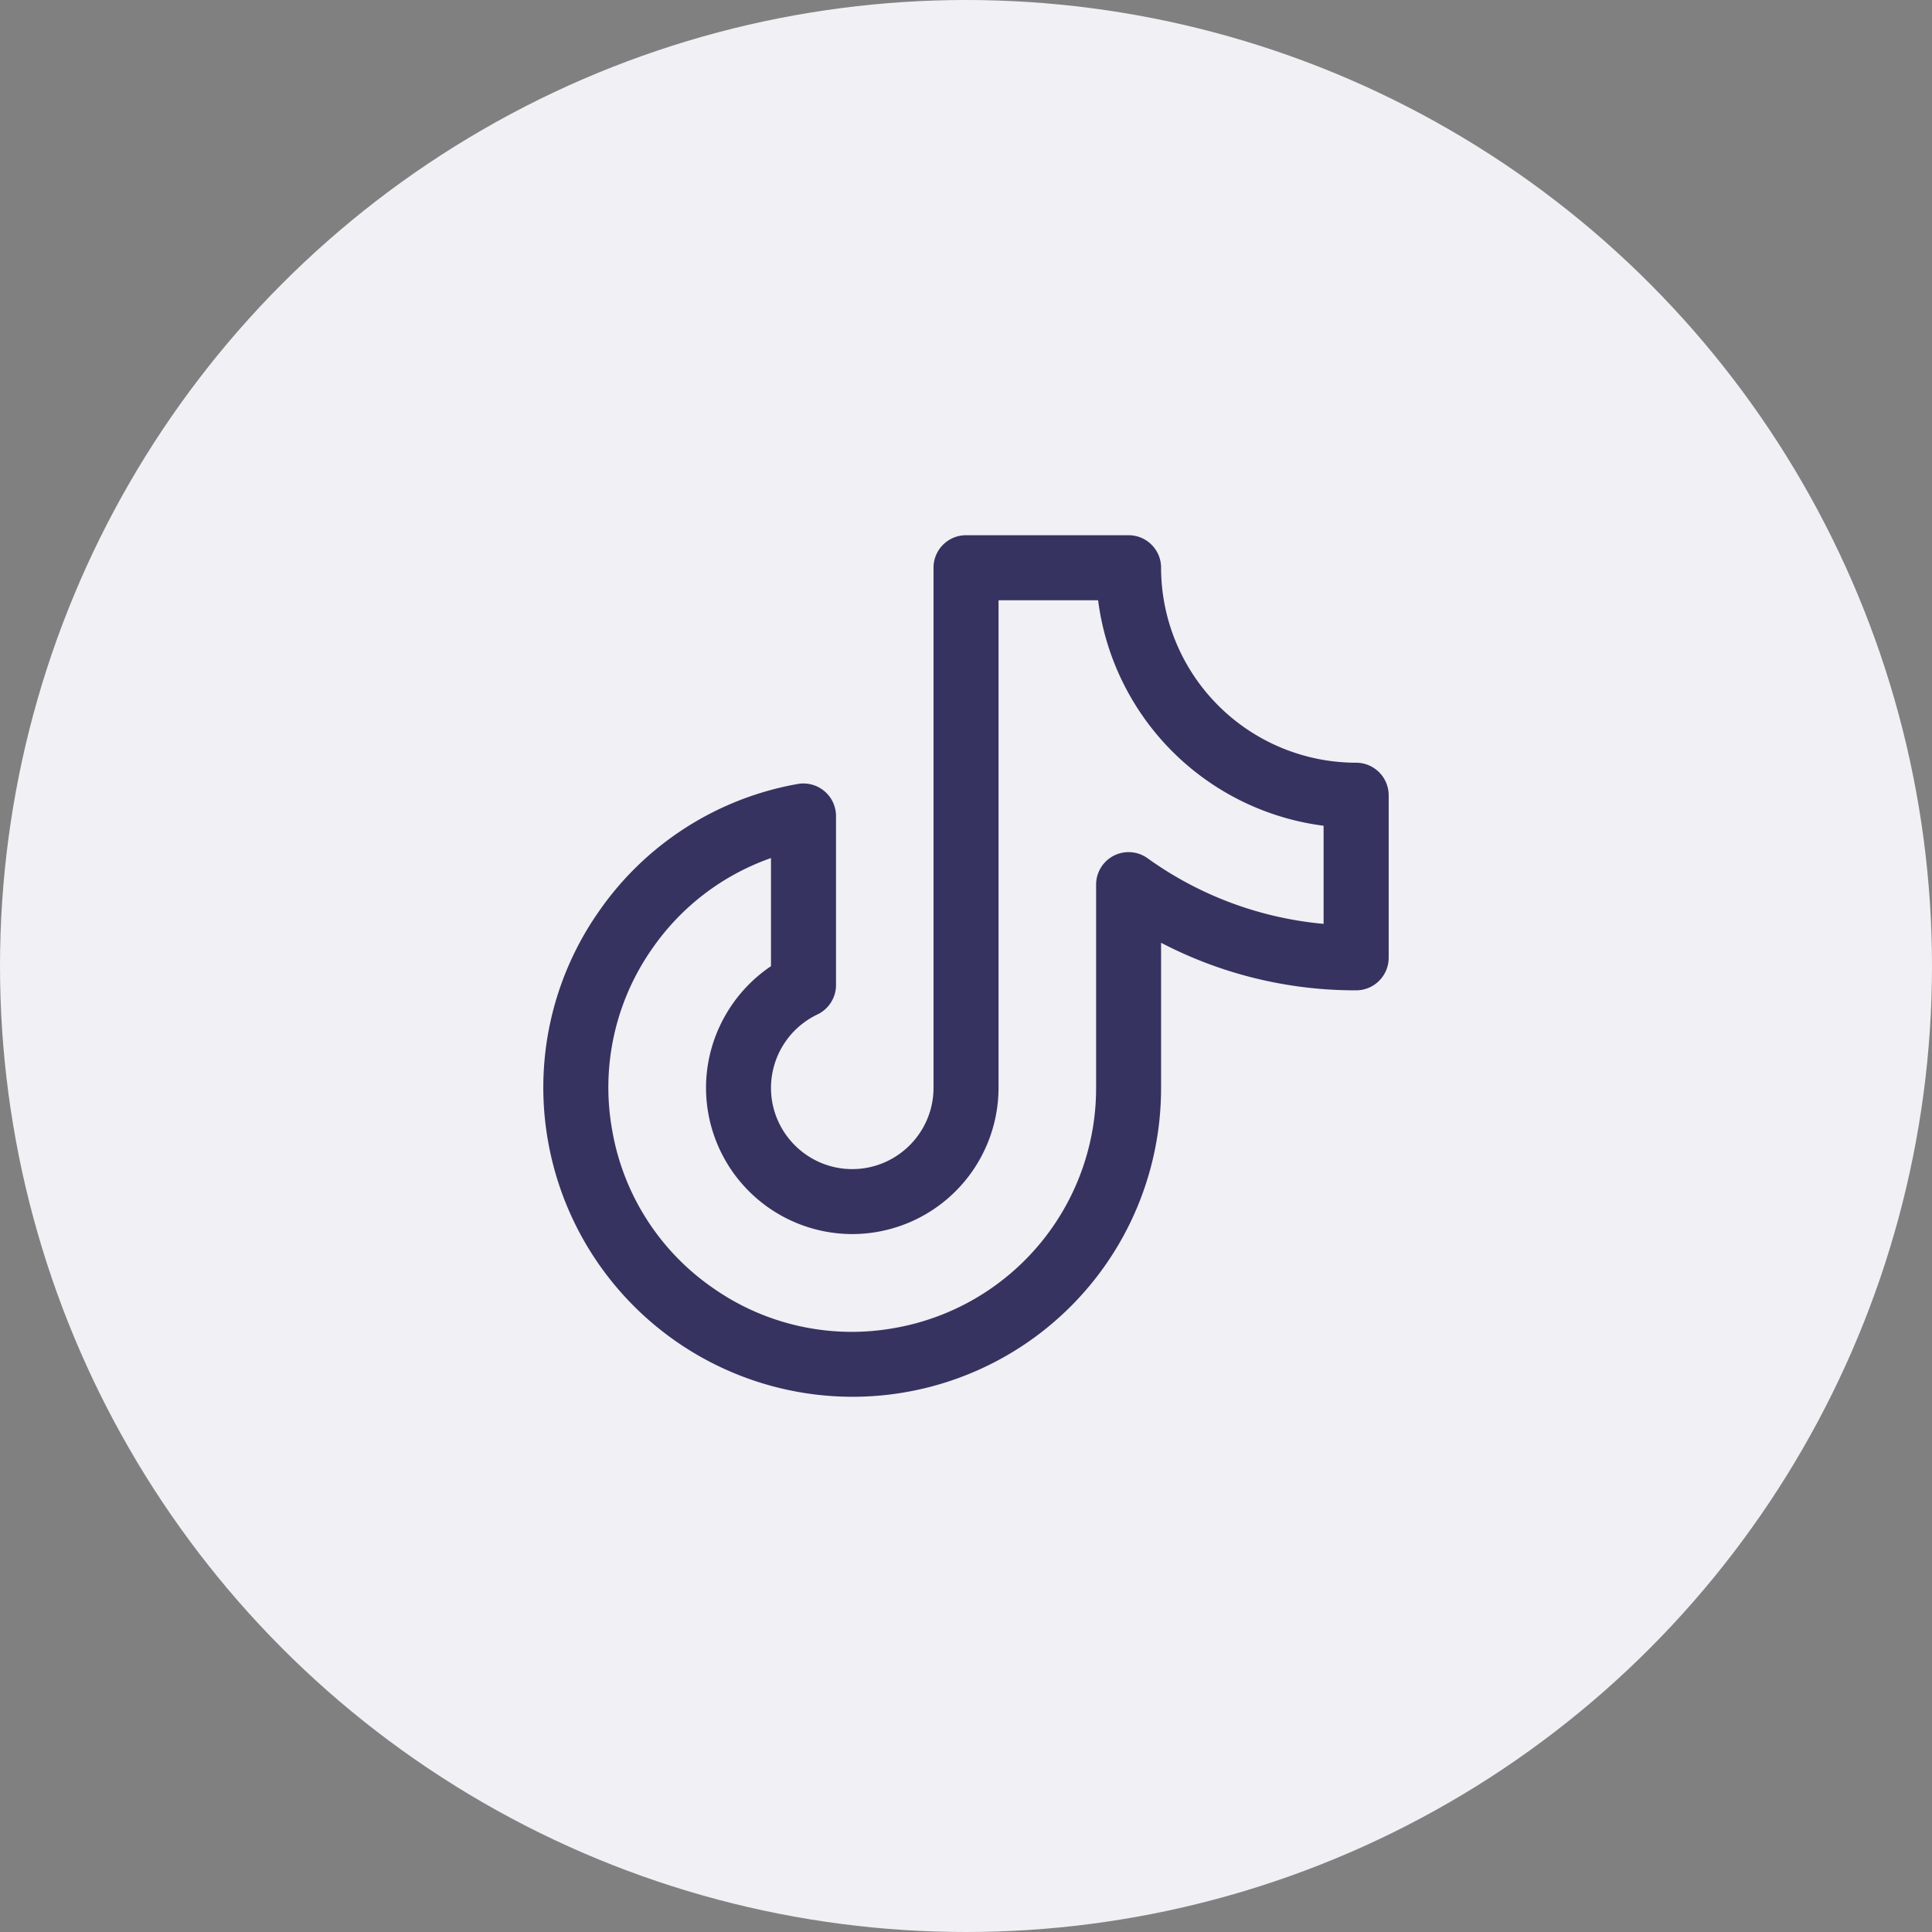 <svg xmlns="http://www.w3.org/2000/svg" fill="none" viewBox="0 0 32 32">
  <rect x="0" y="0" width="32" height="32" fill="#808080" stroke="none"/>
  <circle cx="16" cy="16" r="16" fill="#F0F0F5"/>
  <path fill="#363360" d="M14.114 23.135a5.124 5.124 0 0 1-5.033-4.213 5.08 5.08 0 0 1 .837-3.824 5.08 5.08 0 0 1 3.296-2.113.54.54 0 0 1 .633.53v2.8a.54.54 0 0 1-.307.487 1.35 1.35 0 0 0-.77 1.216c0 .742.604 1.346 1.346 1.346s1.346-.604 1.346-1.346V9.403c0-.297.241-.538.539-.538h2.692c.297 0 .538.24.538.538a3.234 3.234 0 0 0 3.23 3.23.54.54 0 0 1 .54.54v2.691a.54.54 0 0 1-.544.539 6.95 6.95 0 0 1-3.226-.788v2.403a5.11 5.11 0 0 1-5.117 5.117m-1.344-8.923a4 4 0 0 0-1.968 1.501 4 4 0 0 0-.66 3.02 4 4 0 0 0 1.668 2.601 4 4 0 0 0 3.019.66 4.034 4.034 0 0 0 3.326-3.976v-3.365a.538.538 0 0 1 .852-.438 5.9 5.9 0 0 0 2.916 1.087v-1.625a4.32 4.32 0 0 1-3.735-3.735h-1.649v8.076a2.426 2.426 0 0 1-2.423 2.422 2.425 2.425 0 0 1-2.422-2.422c0-.812.413-1.57 1.076-2.015z"/>
</svg>

